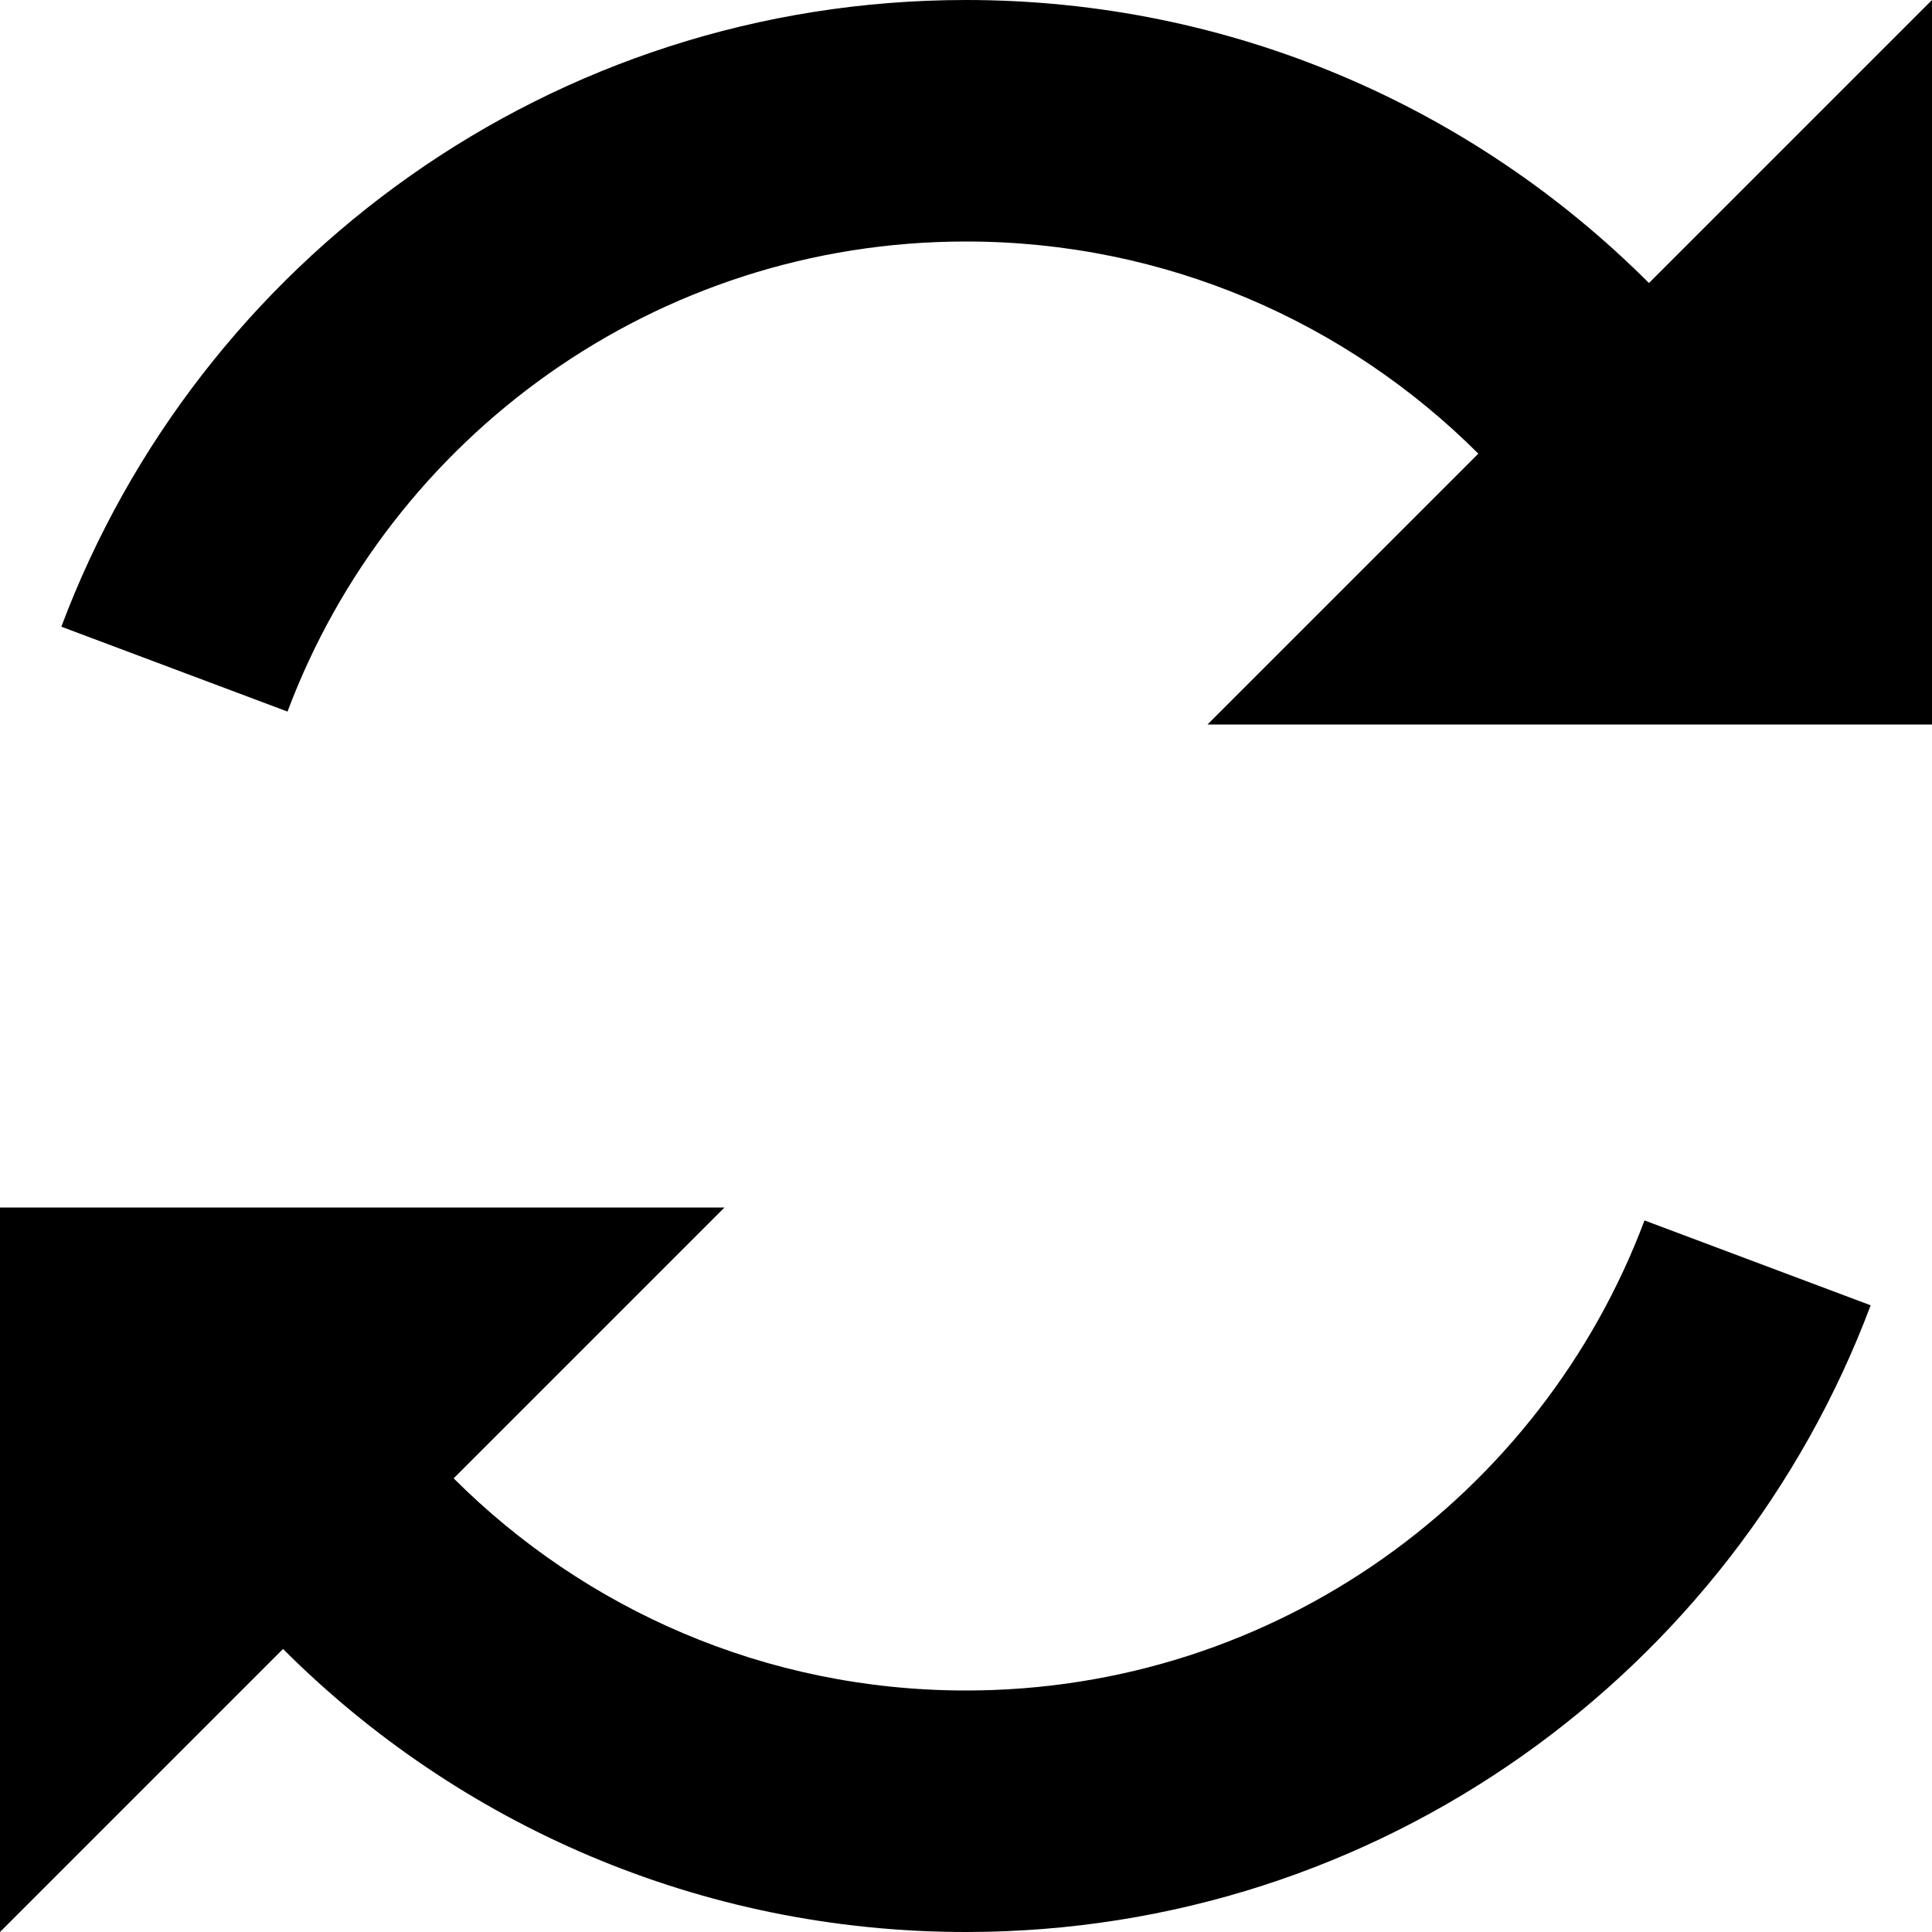 <!-- Generated by IcoMoon.io -->
<svg version="1.1" xmlns="http://www.w3.org/2000/svg" width="16" height="16" viewBox="0 0 16 16">
<path fill="#000" d="M13.656 2.344c-1.447-1.448-3.447-2.344-5.656-2.344-3.43 0-6.354 2.158-7.492 5.19l1.873 0.703c0.853-2.274 3.047-3.893 5.619-3.893 1.657 0 3.156 0.672 4.243 1.757l-2.243 2.243h6v-6l-2.344 2.344zM8 14c-1.657 0-3.156-0.671-4.243-1.757l2.243-2.243h-6v6l2.344-2.344c1.447 1.448 3.447 2.344 5.656 2.344 3.43 0 6.354-2.158 7.492-5.19l-1.873-0.703c-0.853 2.274-3.047 3.893-5.619 3.893z"></path>
</svg>
